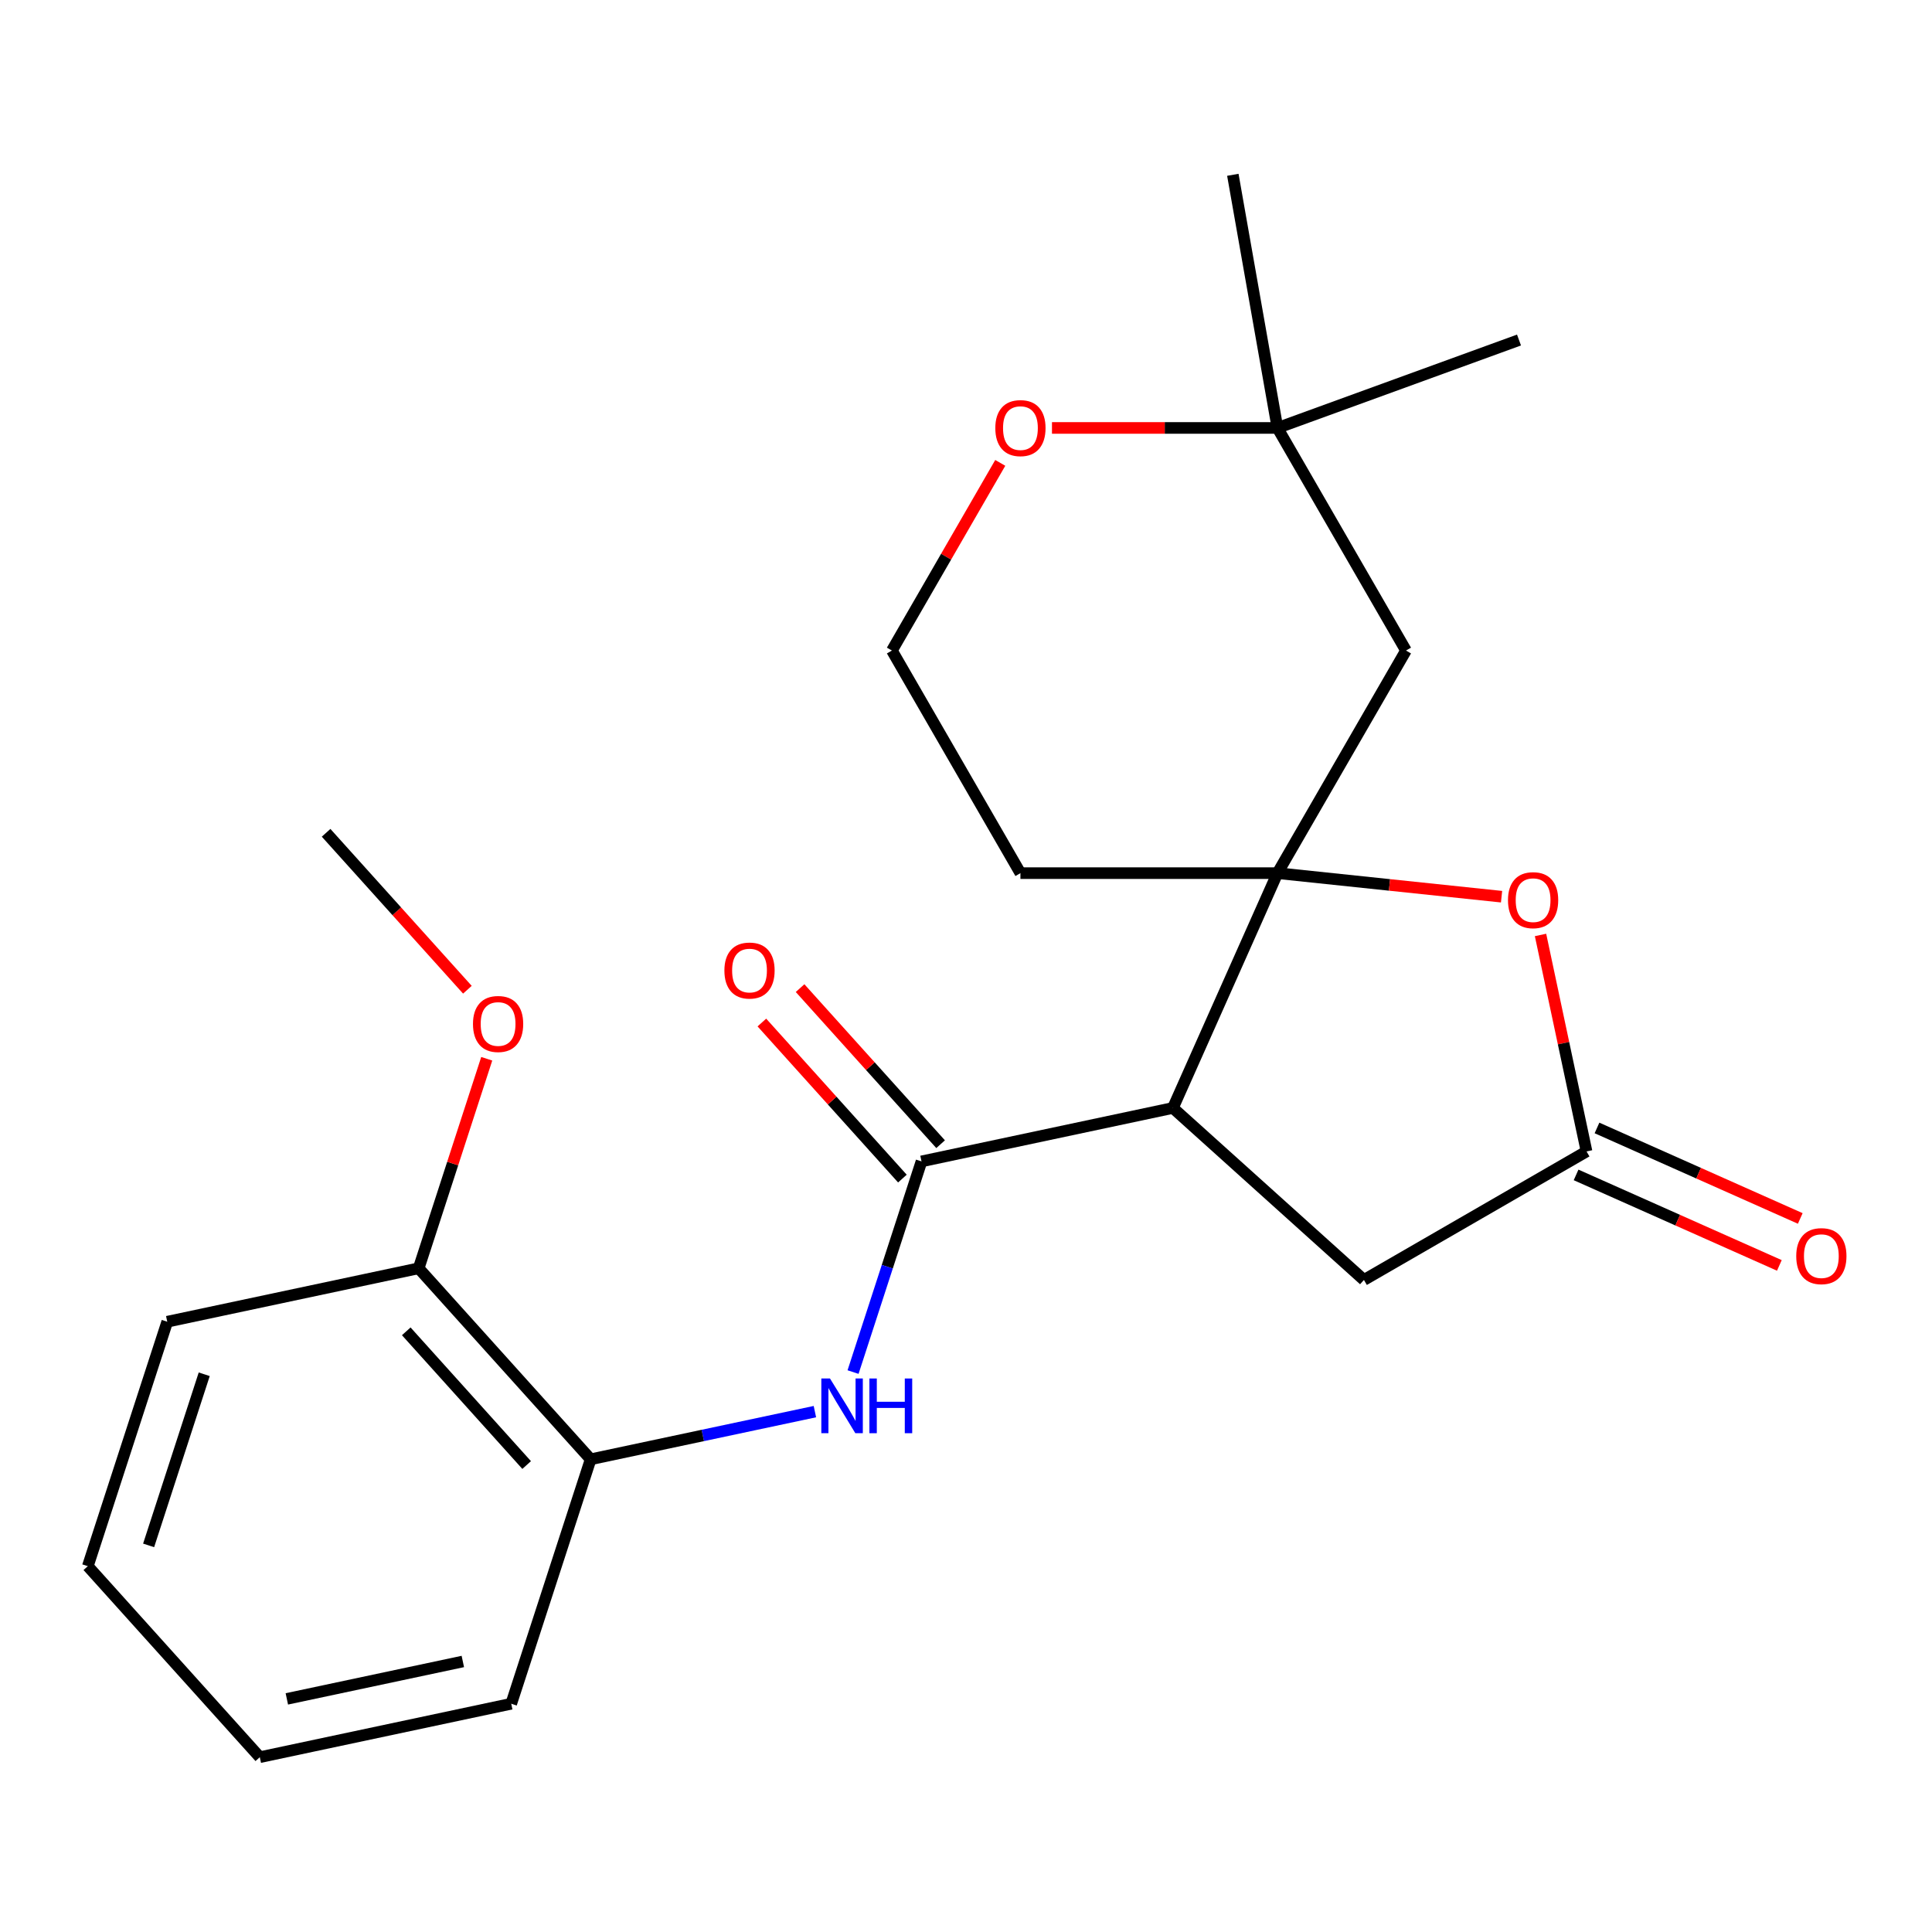 <?xml version='1.0' encoding='iso-8859-1'?>
<svg version='1.1' baseProfile='full'
              xmlns='http://www.w3.org/2000/svg'
                      xmlns:rdkit='http://www.rdkit.org/xml'
                      xmlns:xlink='http://www.w3.org/1999/xlink'
                  xml:space='preserve'
width='1000px' height='1000px' viewBox='0 0 1000 1000'>
<!-- END OF HEADER -->
<rect style='opacity:1.0;fill:#FFFFFF;stroke:none' width='1000' height='1000' x='0' y='0'> </rect>
<path class='bond-0' d='M 661.216,451.936 L 607.103,573.476' style='fill:none;fill-rule:evenodd;stroke:#000000;stroke-width:6px;stroke-linecap:butt;stroke-linejoin:miter;stroke-opacity:1' />
<path class='bond-2' d='M 661.216,451.936 L 719.21,458.032' style='fill:none;fill-rule:evenodd;stroke:#000000;stroke-width:6px;stroke-linecap:butt;stroke-linejoin:miter;stroke-opacity:1' />
<path class='bond-2' d='M 719.21,458.032 L 777.203,464.127' style='fill:none;fill-rule:evenodd;stroke:#FF0000;stroke-width:6px;stroke-linecap:butt;stroke-linejoin:miter;stroke-opacity:1' />
<path class='bond-5' d='M 661.216,451.936 L 727.737,336.719' style='fill:none;fill-rule:evenodd;stroke:#000000;stroke-width:6px;stroke-linecap:butt;stroke-linejoin:miter;stroke-opacity:1' />
<path class='bond-12' d='M 661.216,451.936 L 528.175,451.936' style='fill:none;fill-rule:evenodd;stroke:#000000;stroke-width:6px;stroke-linecap:butt;stroke-linejoin:miter;stroke-opacity:1' />
<path class='bond-1' d='M 607.103,573.476 L 476.969,601.137' style='fill:none;fill-rule:evenodd;stroke:#000000;stroke-width:6px;stroke-linecap:butt;stroke-linejoin:miter;stroke-opacity:1' />
<path class='bond-6' d='M 607.103,573.476 L 705.973,662.498' style='fill:none;fill-rule:evenodd;stroke:#000000;stroke-width:6px;stroke-linecap:butt;stroke-linejoin:miter;stroke-opacity:1' />
<path class='bond-3' d='M 476.969,601.137 L 459.254,655.659' style='fill:none;fill-rule:evenodd;stroke:#000000;stroke-width:6px;stroke-linecap:butt;stroke-linejoin:miter;stroke-opacity:1' />
<path class='bond-3' d='M 459.254,655.659 L 441.539,710.181' style='fill:none;fill-rule:evenodd;stroke:#0000FF;stroke-width:6px;stroke-linecap:butt;stroke-linejoin:miter;stroke-opacity:1' />
<path class='bond-9' d='M 486.856,592.235 L 450.487,551.843' style='fill:none;fill-rule:evenodd;stroke:#000000;stroke-width:6px;stroke-linecap:butt;stroke-linejoin:miter;stroke-opacity:1' />
<path class='bond-9' d='M 450.487,551.843 L 414.119,511.451' style='fill:none;fill-rule:evenodd;stroke:#FF0000;stroke-width:6px;stroke-linecap:butt;stroke-linejoin:miter;stroke-opacity:1' />
<path class='bond-9' d='M 467.082,610.039 L 430.714,569.647' style='fill:none;fill-rule:evenodd;stroke:#000000;stroke-width:6px;stroke-linecap:butt;stroke-linejoin:miter;stroke-opacity:1' />
<path class='bond-9' d='M 430.714,569.647 L 394.345,529.256' style='fill:none;fill-rule:evenodd;stroke:#FF0000;stroke-width:6px;stroke-linecap:butt;stroke-linejoin:miter;stroke-opacity:1' />
<path class='bond-4' d='M 797.373,483.929 L 809.282,539.953' style='fill:none;fill-rule:evenodd;stroke:#FF0000;stroke-width:6px;stroke-linecap:butt;stroke-linejoin:miter;stroke-opacity:1' />
<path class='bond-4' d='M 809.282,539.953 L 821.19,595.977' style='fill:none;fill-rule:evenodd;stroke:#000000;stroke-width:6px;stroke-linecap:butt;stroke-linejoin:miter;stroke-opacity:1' />
<path class='bond-7' d='M 421.791,730.657 L 363.757,742.992' style='fill:none;fill-rule:evenodd;stroke:#0000FF;stroke-width:6px;stroke-linecap:butt;stroke-linejoin:miter;stroke-opacity:1' />
<path class='bond-7' d='M 363.757,742.992 L 305.723,755.328' style='fill:none;fill-rule:evenodd;stroke:#000000;stroke-width:6px;stroke-linecap:butt;stroke-linejoin:miter;stroke-opacity:1' />
<path class='bond-11' d='M 815.779,608.131 L 868.385,631.553' style='fill:none;fill-rule:evenodd;stroke:#000000;stroke-width:6px;stroke-linecap:butt;stroke-linejoin:miter;stroke-opacity:1' />
<path class='bond-11' d='M 868.385,631.553 L 920.992,654.975' style='fill:none;fill-rule:evenodd;stroke:#FF0000;stroke-width:6px;stroke-linecap:butt;stroke-linejoin:miter;stroke-opacity:1' />
<path class='bond-11' d='M 826.601,583.823 L 879.208,607.245' style='fill:none;fill-rule:evenodd;stroke:#000000;stroke-width:6px;stroke-linecap:butt;stroke-linejoin:miter;stroke-opacity:1' />
<path class='bond-11' d='M 879.208,607.245 L 931.814,630.667' style='fill:none;fill-rule:evenodd;stroke:#FF0000;stroke-width:6px;stroke-linecap:butt;stroke-linejoin:miter;stroke-opacity:1' />
<path class='bond-23' d='M 821.19,595.977 L 705.973,662.498' style='fill:none;fill-rule:evenodd;stroke:#000000;stroke-width:6px;stroke-linecap:butt;stroke-linejoin:miter;stroke-opacity:1' />
<path class='bond-8' d='M 727.737,336.719 L 661.216,221.502' style='fill:none;fill-rule:evenodd;stroke:#000000;stroke-width:6px;stroke-linecap:butt;stroke-linejoin:miter;stroke-opacity:1' />
<path class='bond-13' d='M 305.723,755.328 L 216.701,656.459' style='fill:none;fill-rule:evenodd;stroke:#000000;stroke-width:6px;stroke-linecap:butt;stroke-linejoin:miter;stroke-opacity:1' />
<path class='bond-13' d='M 272.596,758.302 L 210.28,689.093' style='fill:none;fill-rule:evenodd;stroke:#000000;stroke-width:6px;stroke-linecap:butt;stroke-linejoin:miter;stroke-opacity:1' />
<path class='bond-16' d='M 305.723,755.328 L 264.611,881.858' style='fill:none;fill-rule:evenodd;stroke:#000000;stroke-width:6px;stroke-linecap:butt;stroke-linejoin:miter;stroke-opacity:1' />
<path class='bond-17' d='M 661.216,221.502 L 638.114,90.482' style='fill:none;fill-rule:evenodd;stroke:#000000;stroke-width:6px;stroke-linecap:butt;stroke-linejoin:miter;stroke-opacity:1' />
<path class='bond-18' d='M 661.216,221.502 L 786.234,175.999' style='fill:none;fill-rule:evenodd;stroke:#000000;stroke-width:6px;stroke-linecap:butt;stroke-linejoin:miter;stroke-opacity:1' />
<path class='bond-24' d='M 661.216,221.502 L 602.859,221.502' style='fill:none;fill-rule:evenodd;stroke:#000000;stroke-width:6px;stroke-linecap:butt;stroke-linejoin:miter;stroke-opacity:1' />
<path class='bond-24' d='M 602.859,221.502 L 544.501,221.502' style='fill:none;fill-rule:evenodd;stroke:#FF0000;stroke-width:6px;stroke-linecap:butt;stroke-linejoin:miter;stroke-opacity:1' />
<path class='bond-10' d='M 517.733,239.588 L 489.693,288.154' style='fill:none;fill-rule:evenodd;stroke:#FF0000;stroke-width:6px;stroke-linecap:butt;stroke-linejoin:miter;stroke-opacity:1' />
<path class='bond-10' d='M 489.693,288.154 L 461.654,336.719' style='fill:none;fill-rule:evenodd;stroke:#000000;stroke-width:6px;stroke-linecap:butt;stroke-linejoin:miter;stroke-opacity:1' />
<path class='bond-14' d='M 528.175,451.936 L 461.654,336.719' style='fill:none;fill-rule:evenodd;stroke:#000000;stroke-width:6px;stroke-linecap:butt;stroke-linejoin:miter;stroke-opacity:1' />
<path class='bond-15' d='M 216.701,656.459 L 234.319,602.237' style='fill:none;fill-rule:evenodd;stroke:#000000;stroke-width:6px;stroke-linecap:butt;stroke-linejoin:miter;stroke-opacity:1' />
<path class='bond-15' d='M 234.319,602.237 L 251.936,548.015' style='fill:none;fill-rule:evenodd;stroke:#FF0000;stroke-width:6px;stroke-linecap:butt;stroke-linejoin:miter;stroke-opacity:1' />
<path class='bond-19' d='M 216.701,656.459 L 86.567,684.119' style='fill:none;fill-rule:evenodd;stroke:#000000;stroke-width:6px;stroke-linecap:butt;stroke-linejoin:miter;stroke-opacity:1' />
<path class='bond-20' d='M 241.924,512.283 L 205.358,471.671' style='fill:none;fill-rule:evenodd;stroke:#FF0000;stroke-width:6px;stroke-linecap:butt;stroke-linejoin:miter;stroke-opacity:1' />
<path class='bond-20' d='M 205.358,471.671 L 168.791,431.059' style='fill:none;fill-rule:evenodd;stroke:#000000;stroke-width:6px;stroke-linecap:butt;stroke-linejoin:miter;stroke-opacity:1' />
<path class='bond-21' d='M 264.611,881.858 L 134.477,909.518' style='fill:none;fill-rule:evenodd;stroke:#000000;stroke-width:6px;stroke-linecap:butt;stroke-linejoin:miter;stroke-opacity:1' />
<path class='bond-21' d='M 239.559,859.98 L 148.465,879.342' style='fill:none;fill-rule:evenodd;stroke:#000000;stroke-width:6px;stroke-linecap:butt;stroke-linejoin:miter;stroke-opacity:1' />
<path class='bond-25' d='M 86.567,684.119 L 45.455,810.649' style='fill:none;fill-rule:evenodd;stroke:#000000;stroke-width:6px;stroke-linecap:butt;stroke-linejoin:miter;stroke-opacity:1' />
<path class='bond-25' d='M 105.706,711.321 L 76.927,799.892' style='fill:none;fill-rule:evenodd;stroke:#000000;stroke-width:6px;stroke-linecap:butt;stroke-linejoin:miter;stroke-opacity:1' />
<path class='bond-22' d='M 134.477,909.518 L 45.455,810.649' style='fill:none;fill-rule:evenodd;stroke:#000000;stroke-width:6px;stroke-linecap:butt;stroke-linejoin:miter;stroke-opacity:1' />
<path  class='atom-3' d='M 780.529 465.923
Q 780.529 459.123, 783.889 455.323
Q 787.249 451.523, 793.529 451.523
Q 799.809 451.523, 803.169 455.323
Q 806.529 459.123, 806.529 465.923
Q 806.529 472.803, 803.129 476.723
Q 799.729 480.603, 793.529 480.603
Q 787.289 480.603, 783.889 476.723
Q 780.529 472.843, 780.529 465.923
M 793.529 477.403
Q 797.849 477.403, 800.169 474.523
Q 802.529 471.603, 802.529 465.923
Q 802.529 460.363, 800.169 457.563
Q 797.849 454.723, 793.529 454.723
Q 789.209 454.723, 786.849 457.523
Q 784.529 460.323, 784.529 465.923
Q 784.529 471.643, 786.849 474.523
Q 789.209 477.403, 793.529 477.403
' fill='#FF0000'/>
<path  class='atom-4' d='M 429.597 713.507
L 438.877 728.507
Q 439.797 729.987, 441.277 732.667
Q 442.757 735.347, 442.837 735.507
L 442.837 713.507
L 446.597 713.507
L 446.597 741.827
L 442.717 741.827
L 432.757 725.427
Q 431.597 723.507, 430.357 721.307
Q 429.157 719.107, 428.797 718.427
L 428.797 741.827
L 425.117 741.827
L 425.117 713.507
L 429.597 713.507
' fill='#0000FF'/>
<path  class='atom-4' d='M 449.997 713.507
L 453.837 713.507
L 453.837 725.547
L 468.317 725.547
L 468.317 713.507
L 472.157 713.507
L 472.157 741.827
L 468.317 741.827
L 468.317 728.747
L 453.837 728.747
L 453.837 741.827
L 449.997 741.827
L 449.997 713.507
' fill='#0000FF'/>
<path  class='atom-10' d='M 374.947 502.348
Q 374.947 495.548, 378.307 491.748
Q 381.667 487.948, 387.947 487.948
Q 394.227 487.948, 397.587 491.748
Q 400.947 495.548, 400.947 502.348
Q 400.947 509.228, 397.547 513.148
Q 394.147 517.028, 387.947 517.028
Q 381.707 517.028, 378.307 513.148
Q 374.947 509.268, 374.947 502.348
M 387.947 513.828
Q 392.267 513.828, 394.587 510.948
Q 396.947 508.028, 396.947 502.348
Q 396.947 496.788, 394.587 493.988
Q 392.267 491.148, 387.947 491.148
Q 383.627 491.148, 381.267 493.948
Q 378.947 496.748, 378.947 502.348
Q 378.947 508.068, 381.267 510.948
Q 383.627 513.828, 387.947 513.828
' fill='#FF0000'/>
<path  class='atom-11' d='M 515.175 221.582
Q 515.175 214.782, 518.535 210.982
Q 521.895 207.182, 528.175 207.182
Q 534.455 207.182, 537.815 210.982
Q 541.175 214.782, 541.175 221.582
Q 541.175 228.462, 537.775 232.382
Q 534.375 236.262, 528.175 236.262
Q 521.935 236.262, 518.535 232.382
Q 515.175 228.502, 515.175 221.582
M 528.175 233.062
Q 532.495 233.062, 534.815 230.182
Q 537.175 227.262, 537.175 221.582
Q 537.175 216.022, 534.815 213.222
Q 532.495 210.382, 528.175 210.382
Q 523.855 210.382, 521.495 213.182
Q 519.175 215.982, 519.175 221.582
Q 519.175 227.302, 521.495 230.182
Q 523.855 233.062, 528.175 233.062
' fill='#FF0000'/>
<path  class='atom-12' d='M 929.729 650.17
Q 929.729 643.37, 933.089 639.57
Q 936.449 635.77, 942.729 635.77
Q 949.009 635.77, 952.369 639.57
Q 955.729 643.37, 955.729 650.17
Q 955.729 657.05, 952.329 660.97
Q 948.929 664.85, 942.729 664.85
Q 936.489 664.85, 933.089 660.97
Q 929.729 657.09, 929.729 650.17
M 942.729 661.65
Q 947.049 661.65, 949.369 658.77
Q 951.729 655.85, 951.729 650.17
Q 951.729 644.61, 949.369 641.81
Q 947.049 638.97, 942.729 638.97
Q 938.409 638.97, 936.049 641.77
Q 933.729 644.57, 933.729 650.17
Q 933.729 655.89, 936.049 658.77
Q 938.409 661.65, 942.729 661.65
' fill='#FF0000'/>
<path  class='atom-16' d='M 244.813 530.009
Q 244.813 523.209, 248.173 519.409
Q 251.533 515.609, 257.813 515.609
Q 264.093 515.609, 267.453 519.409
Q 270.813 523.209, 270.813 530.009
Q 270.813 536.889, 267.413 540.809
Q 264.013 544.689, 257.813 544.689
Q 251.573 544.689, 248.173 540.809
Q 244.813 536.929, 244.813 530.009
M 257.813 541.489
Q 262.133 541.489, 264.453 538.609
Q 266.813 535.689, 266.813 530.009
Q 266.813 524.449, 264.453 521.649
Q 262.133 518.809, 257.813 518.809
Q 253.493 518.809, 251.133 521.609
Q 248.813 524.409, 248.813 530.009
Q 248.813 535.729, 251.133 538.609
Q 253.493 541.489, 257.813 541.489
' fill='#FF0000'/>
</svg>
